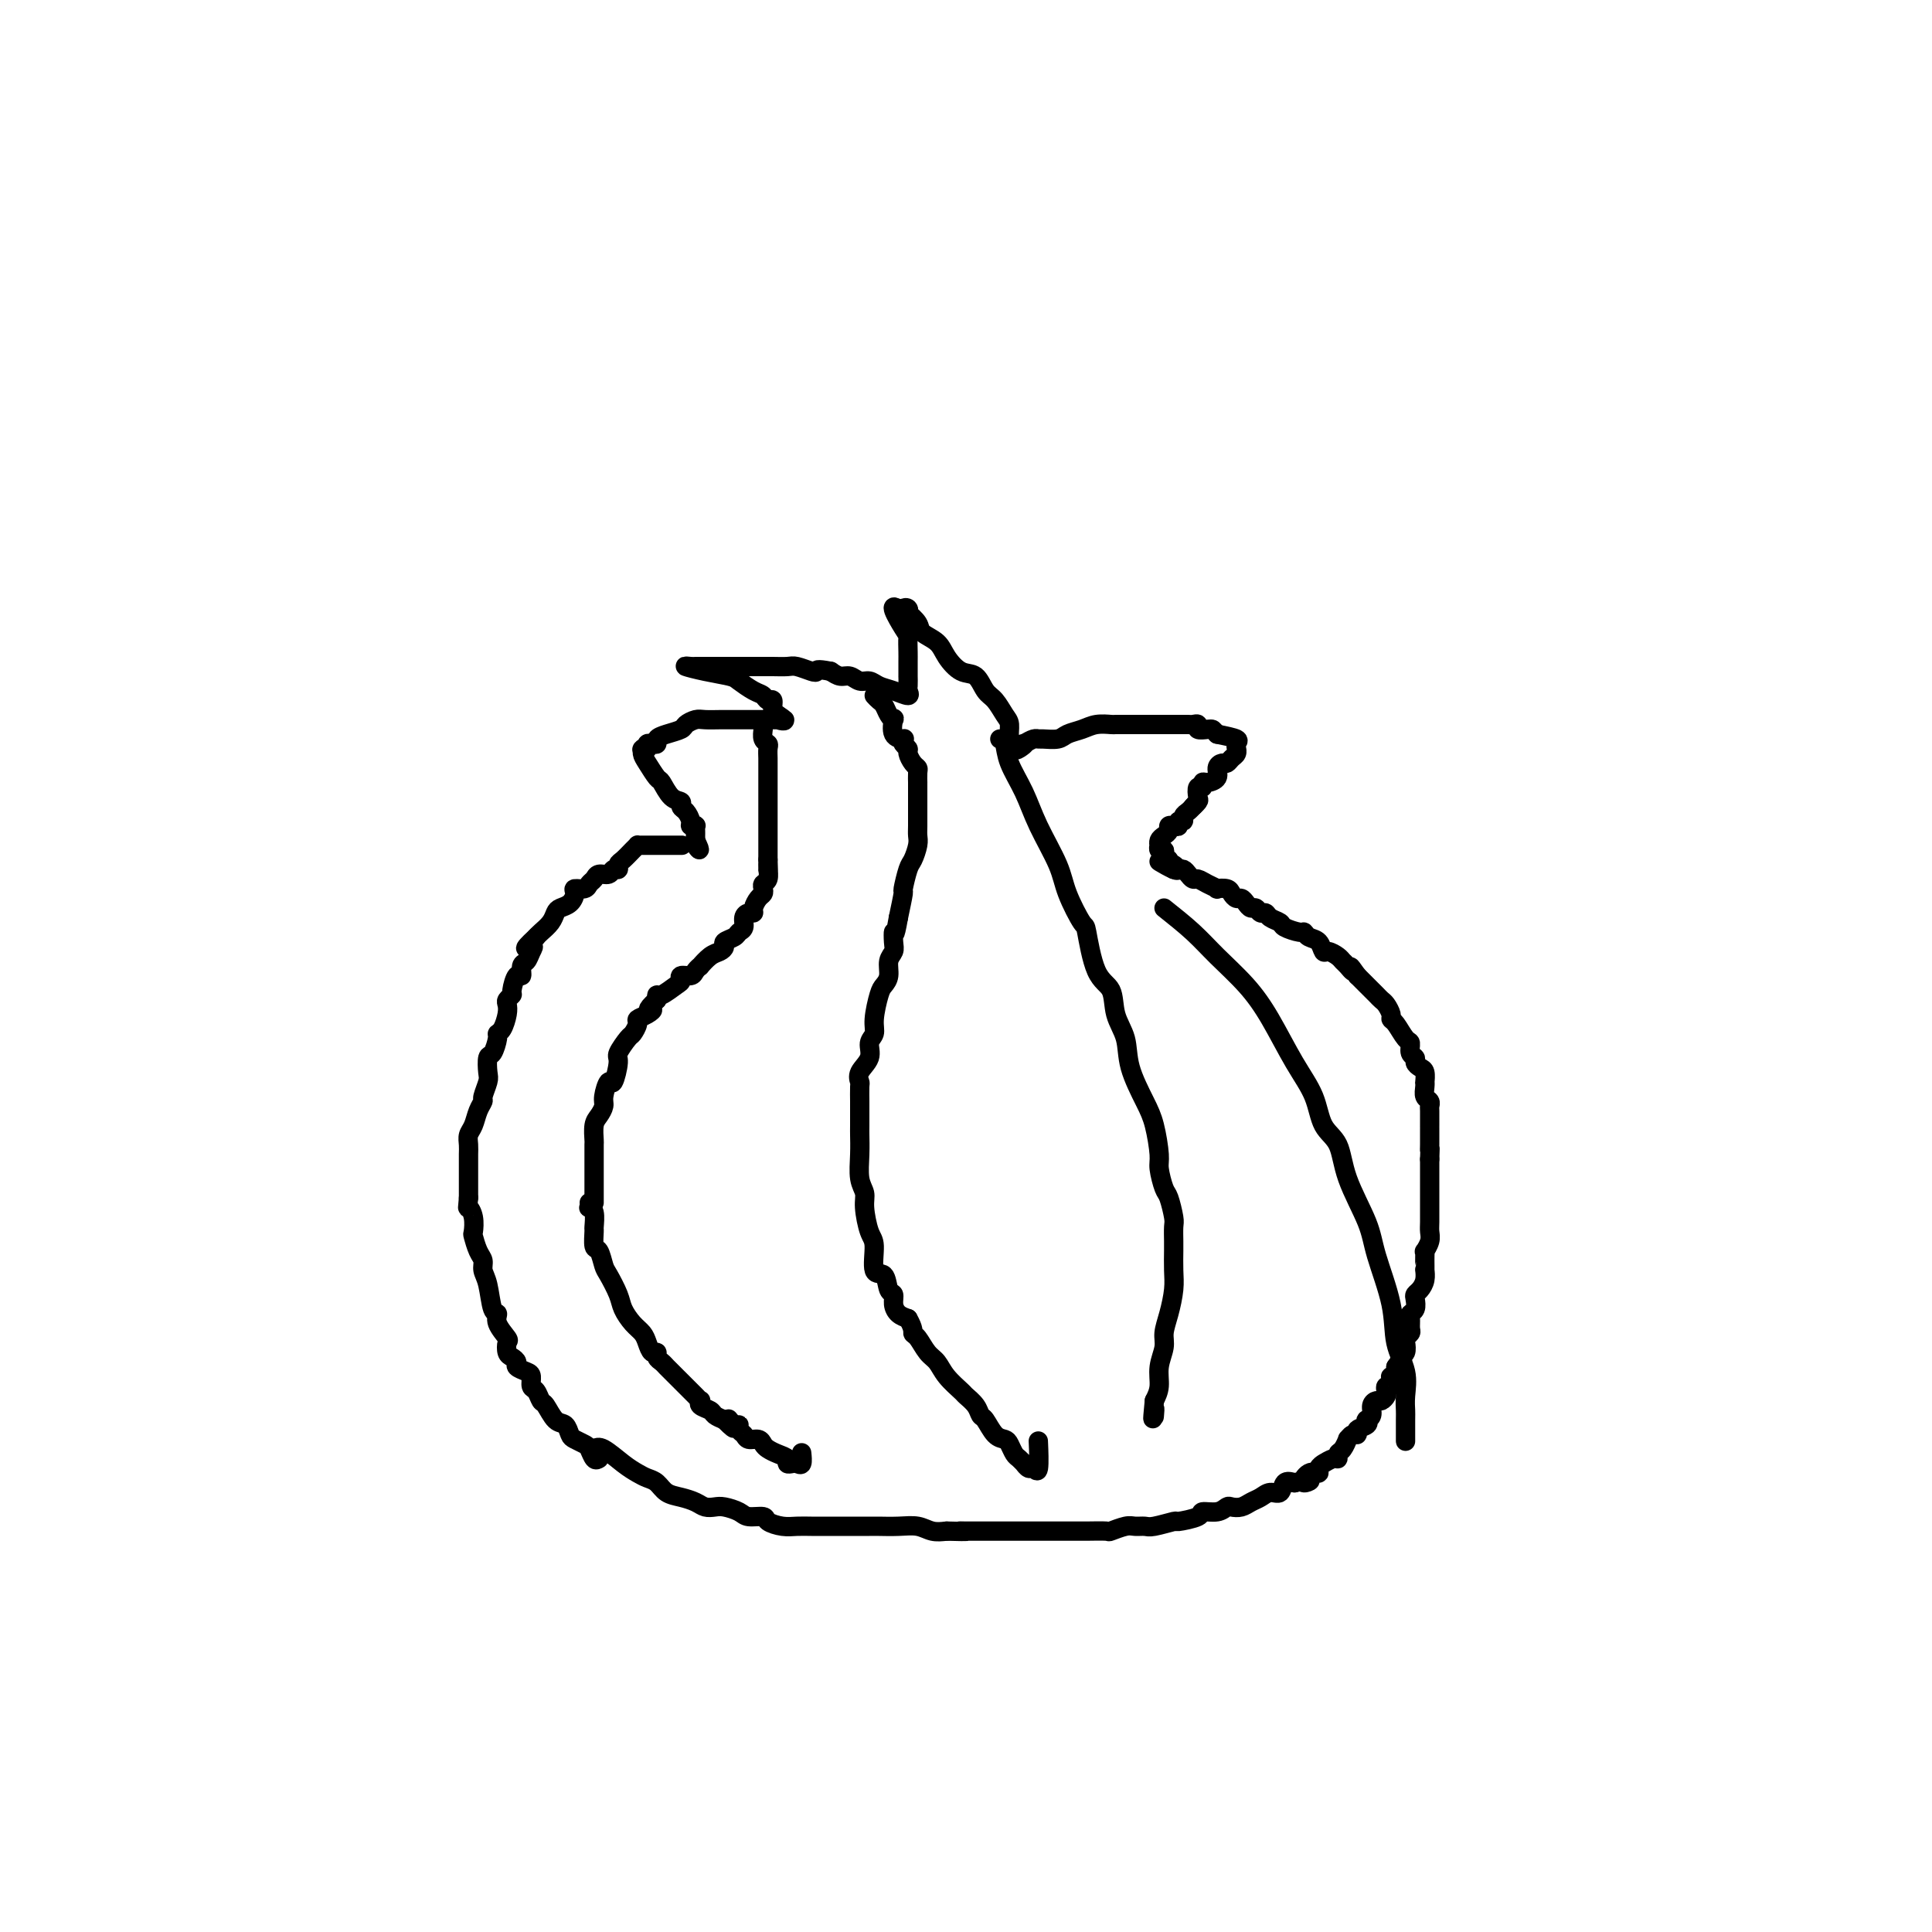 <svg viewBox='0 0 400 400' version='1.1' xmlns='http://www.w3.org/2000/svg' xmlns:xlink='http://www.w3.org/1999/xlink'><g fill='none' stroke='#000000' stroke-width='4' stroke-linecap='round' stroke-linejoin='round'><path d='M141,175c0.174,-0.000 0.349,-0.000 0,0c-0.349,0.000 -1.220,0.000 -2,0c-0.780,-0.000 -1.469,-0.000 -2,0c-0.531,0.000 -0.903,0.000 -1,0c-0.097,-0.000 0.080,-0.001 0,0c-0.080,0.001 -0.416,0.002 -1,0c-0.584,-0.002 -1.417,-0.008 -2,0c-0.583,0.008 -0.917,0.029 -1,0c-0.083,-0.029 0.084,-0.109 0,0c-0.084,0.109 -0.418,0.406 -1,1c-0.582,0.594 -1.412,1.484 -2,2c-0.588,0.516 -0.935,0.659 -1,1c-0.065,0.341 0.151,0.879 0,1c-0.151,0.121 -0.671,-0.175 -1,0c-0.329,0.175 -0.468,0.821 -1,1c-0.532,0.179 -1.457,-0.110 -2,0c-0.543,0.110 -0.705,0.620 -1,1c-0.295,0.380 -0.722,0.630 -1,1c-0.278,0.370 -0.407,0.859 -1,1c-0.593,0.141 -1.651,-0.065 -2,0c-0.349,0.065 0.010,0.401 0,1c-0.010,0.599 -0.387,1.459 -1,2c-0.613,0.541 -1.460,0.761 -2,1c-0.540,0.239 -0.774,0.497 -1,1c-0.226,0.503 -0.446,1.251 -1,2c-0.554,0.749 -1.444,1.500 -2,2c-0.556,0.500 -0.778,0.750 -1,1'/><path d='M111,194c-3.642,3.362 -1.746,2.268 -1,2c0.746,-0.268 0.341,0.289 0,1c-0.341,0.711 -0.617,1.574 -1,2c-0.383,0.426 -0.872,0.415 -1,1c-0.128,0.585 0.106,1.768 0,2c-0.106,0.232 -0.550,-0.485 -1,0c-0.450,0.485 -0.904,2.173 -1,3c-0.096,0.827 0.168,0.792 0,1c-0.168,0.208 -0.767,0.658 -1,1c-0.233,0.342 -0.100,0.576 0,1c0.100,0.424 0.168,1.039 0,2c-0.168,0.961 -0.570,2.269 -1,3c-0.430,0.731 -0.886,0.885 -1,1c-0.114,0.115 0.114,0.189 0,1c-0.114,0.811 -0.570,2.357 -1,3c-0.430,0.643 -0.832,0.381 -1,1c-0.168,0.619 -0.101,2.118 0,3c0.101,0.882 0.234,1.146 0,2c-0.234,0.854 -0.837,2.298 -1,3c-0.163,0.702 0.114,0.664 0,1c-0.114,0.336 -0.619,1.048 -1,2c-0.381,0.952 -0.638,2.144 -1,3c-0.362,0.856 -0.829,1.376 -1,2c-0.171,0.624 -0.046,1.351 0,2c0.046,0.649 0.012,1.220 0,2c-0.012,0.780 -0.003,1.770 0,2c0.003,0.230 0.001,-0.300 0,0c-0.001,0.300 -0.000,1.431 0,2c0.000,0.569 0.000,0.576 0,1c-0.000,0.424 -0.000,1.264 0,2c0.000,0.736 0.000,1.368 0,2'/><path d='M97,248c-0.215,2.700 -0.251,1.948 0,2c0.251,0.052 0.789,0.906 1,2c0.211,1.094 0.094,2.429 0,3c-0.094,0.571 -0.166,0.380 0,1c0.166,0.620 0.569,2.051 1,3c0.431,0.949 0.890,1.416 1,2c0.110,0.584 -0.130,1.286 0,2c0.130,0.714 0.631,1.442 1,3c0.369,1.558 0.607,3.946 1,5c0.393,1.054 0.942,0.772 1,1c0.058,0.228 -0.374,0.964 0,2c0.374,1.036 1.554,2.372 2,3c0.446,0.628 0.156,0.549 0,1c-0.156,0.451 -0.179,1.430 0,2c0.179,0.570 0.560,0.729 1,1c0.440,0.271 0.940,0.654 1,1c0.060,0.346 -0.321,0.655 0,1c0.321,0.345 1.343,0.727 2,1c0.657,0.273 0.949,0.438 1,1c0.051,0.562 -0.138,1.520 0,2c0.138,0.480 0.604,0.481 1,1c0.396,0.519 0.722,1.558 1,2c0.278,0.442 0.507,0.289 1,1c0.493,0.711 1.249,2.285 2,3c0.751,0.715 1.497,0.572 2,1c0.503,0.428 0.765,1.429 1,2c0.235,0.571 0.444,0.714 1,1c0.556,0.286 1.458,0.716 2,1c0.542,0.284 0.723,0.423 1,1c0.277,0.577 0.651,1.594 1,2c0.349,0.406 0.675,0.203 1,0'/><path d='M123,300c0.471,-0.286 0.941,-0.572 2,0c1.059,0.572 2.706,2.002 4,3c1.294,0.998 2.236,1.563 3,2c0.764,0.437 1.349,0.747 2,1c0.651,0.253 1.368,0.450 2,1c0.632,0.550 1.181,1.454 2,2c0.819,0.546 1.909,0.734 3,1c1.091,0.266 2.183,0.610 3,1c0.817,0.390 1.358,0.826 2,1c0.642,0.174 1.384,0.084 2,0c0.616,-0.084 1.105,-0.163 2,0c0.895,0.163 2.196,0.569 3,1c0.804,0.431 1.110,0.886 2,1c0.890,0.114 2.363,-0.113 3,0c0.637,0.113 0.438,0.566 1,1c0.562,0.434 1.884,0.848 3,1c1.116,0.152 2.026,0.041 3,0c0.974,-0.041 2.013,-0.011 3,0c0.987,0.011 1.922,0.003 3,0c1.078,-0.003 2.298,-0.002 4,0c1.702,0.002 3.887,0.004 5,0c1.113,-0.004 1.155,-0.015 2,0c0.845,0.015 2.495,0.056 4,0c1.505,-0.056 2.867,-0.207 4,0c1.133,0.207 2.038,0.774 3,1c0.962,0.226 1.981,0.113 3,0'/><path d='M196,317c5.920,0.155 3.720,0.041 3,0c-0.720,-0.041 0.040,-0.011 1,0c0.960,0.011 2.120,0.003 3,0c0.880,-0.003 1.481,-0.001 2,0c0.519,0.001 0.957,0.000 2,0c1.043,-0.000 2.691,-0.000 4,0c1.309,0.000 2.277,0.000 3,0c0.723,-0.000 1.200,-0.000 2,0c0.800,0.000 1.925,0.001 3,0c1.075,-0.001 2.102,-0.004 3,0c0.898,0.004 1.668,0.015 3,0c1.332,-0.015 3.225,-0.057 4,0c0.775,0.057 0.432,0.212 1,0c0.568,-0.212 2.048,-0.793 3,-1c0.952,-0.207 1.375,-0.041 2,0c0.625,0.041 1.450,-0.044 2,0c0.550,0.044 0.824,0.218 2,0c1.176,-0.218 3.253,-0.828 4,-1c0.747,-0.172 0.165,0.094 1,0c0.835,-0.094 3.087,-0.547 4,-1c0.913,-0.453 0.485,-0.905 1,-1c0.515,-0.095 1.972,0.168 3,0c1.028,-0.168 1.626,-0.766 2,-1c0.374,-0.234 0.523,-0.106 1,0c0.477,0.106 1.284,0.188 2,0c0.716,-0.188 1.343,-0.646 2,-1c0.657,-0.354 1.345,-0.603 2,-1c0.655,-0.397 1.279,-0.941 2,-1c0.721,-0.059 1.540,0.369 2,0c0.460,-0.369 0.560,-1.534 1,-2c0.440,-0.466 1.220,-0.233 2,0'/><path d='M268,307c5.222,-1.268 2.776,0.063 2,0c-0.776,-0.063 0.116,-1.518 1,-2c0.884,-0.482 1.760,0.011 2,0c0.240,-0.011 -0.156,-0.524 0,-1c0.156,-0.476 0.864,-0.916 1,-1c0.136,-0.084 -0.301,0.186 0,0c0.301,-0.186 1.338,-0.828 2,-1c0.662,-0.172 0.947,0.127 1,0c0.053,-0.127 -0.127,-0.679 0,-1c0.127,-0.321 0.560,-0.411 1,-1c0.440,-0.589 0.886,-1.678 1,-2c0.114,-0.322 -0.106,0.121 0,0c0.106,-0.121 0.536,-0.807 1,-1c0.464,-0.193 0.960,0.106 1,0c0.040,-0.106 -0.378,-0.619 0,-1c0.378,-0.381 1.550,-0.630 2,-1c0.450,-0.370 0.176,-0.859 0,-1c-0.176,-0.141 -0.255,0.068 0,0c0.255,-0.068 0.842,-0.414 1,-1c0.158,-0.586 -0.115,-1.414 0,-2c0.115,-0.586 0.618,-0.932 1,-1c0.382,-0.068 0.642,0.140 1,0c0.358,-0.140 0.814,-0.629 1,-1c0.186,-0.371 0.103,-0.625 0,-1c-0.103,-0.375 -0.225,-0.870 0,-1c0.225,-0.130 0.796,0.106 1,0c0.204,-0.106 0.041,-0.553 0,-1c-0.041,-0.447 0.041,-0.893 0,-1c-0.041,-0.107 -0.203,0.125 0,0c0.203,-0.125 0.772,-0.607 1,-1c0.228,-0.393 0.114,-0.696 0,-1'/><path d='M289,283c2.099,-3.114 1.346,-1.397 1,-1c-0.346,0.397 -0.285,-0.524 0,-1c0.285,-0.476 0.794,-0.508 1,-1c0.206,-0.492 0.108,-1.445 0,-2c-0.108,-0.555 -0.226,-0.712 0,-1c0.226,-0.288 0.796,-0.706 1,-1c0.204,-0.294 0.041,-0.464 0,-1c-0.041,-0.536 0.041,-1.439 0,-2c-0.041,-0.561 -0.204,-0.780 0,-1c0.204,-0.220 0.776,-0.443 1,-1c0.224,-0.557 0.098,-1.449 0,-2c-0.098,-0.551 -0.170,-0.760 0,-1c0.170,-0.240 0.581,-0.511 1,-1c0.419,-0.489 0.844,-1.195 1,-2c0.156,-0.805 0.042,-1.708 0,-2c-0.042,-0.292 -0.012,0.029 0,0c0.012,-0.029 0.007,-0.406 0,-1c-0.007,-0.594 -0.016,-1.405 0,-2c0.016,-0.595 0.057,-0.973 0,-1c-0.057,-0.027 -0.211,0.297 0,0c0.211,-0.297 0.789,-1.216 1,-2c0.211,-0.784 0.057,-1.432 0,-2c-0.057,-0.568 -0.015,-1.054 0,-2c0.015,-0.946 0.004,-2.350 0,-3c-0.004,-0.650 -0.001,-0.545 0,-1c0.001,-0.455 0.000,-1.470 0,-2c-0.000,-0.530 -0.000,-0.576 0,-1c0.000,-0.424 0.000,-1.227 0,-2c-0.000,-0.773 -0.000,-1.516 0,-2c0.000,-0.484 0.000,-0.710 0,-1c-0.000,-0.290 -0.000,-0.645 0,-1'/><path d='M296,240c0.155,-4.289 0.041,-2.513 0,-2c-0.041,0.513 -0.011,-0.238 0,-1c0.011,-0.762 0.003,-1.535 0,-2c-0.003,-0.465 -0.001,-0.621 0,-1c0.001,-0.379 0.001,-0.980 0,-1c-0.001,-0.020 -0.004,0.543 0,0c0.004,-0.543 0.015,-2.190 0,-3c-0.015,-0.810 -0.057,-0.782 0,-1c0.057,-0.218 0.211,-0.684 0,-1c-0.211,-0.316 -0.788,-0.484 -1,-1c-0.212,-0.516 -0.060,-1.381 0,-2c0.060,-0.619 0.026,-0.992 0,-1c-0.026,-0.008 -0.044,0.348 0,0c0.044,-0.348 0.152,-1.402 0,-2c-0.152,-0.598 -0.562,-0.742 -1,-1c-0.438,-0.258 -0.904,-0.630 -1,-1c-0.096,-0.370 0.178,-0.736 0,-1c-0.178,-0.264 -0.808,-0.424 -1,-1c-0.192,-0.576 0.055,-1.568 0,-2c-0.055,-0.432 -0.410,-0.305 -1,-1c-0.590,-0.695 -1.415,-2.214 -2,-3c-0.585,-0.786 -0.930,-0.841 -1,-1c-0.070,-0.159 0.136,-0.424 0,-1c-0.136,-0.576 -0.614,-1.464 -1,-2c-0.386,-0.536 -0.681,-0.721 -1,-1c-0.319,-0.279 -0.663,-0.652 -1,-1c-0.337,-0.348 -0.668,-0.671 -1,-1c-0.332,-0.329 -0.666,-0.666 -1,-1c-0.334,-0.334 -0.667,-0.667 -1,-1c-0.333,-0.333 -0.667,-0.667 -1,-1'/><path d='M281,202c-2.191,-3.118 -1.168,-1.414 -1,-1c0.168,0.414 -0.518,-0.462 -1,-1c-0.482,-0.538 -0.758,-0.740 -1,-1c-0.242,-0.260 -0.450,-0.580 -1,-1c-0.550,-0.420 -1.443,-0.940 -2,-1c-0.557,-0.060 -0.777,0.338 -1,0c-0.223,-0.338 -0.449,-1.414 -1,-2c-0.551,-0.586 -1.428,-0.682 -2,-1c-0.572,-0.318 -0.840,-0.858 -1,-1c-0.160,-0.142 -0.214,0.116 -1,0c-0.786,-0.116 -2.305,-0.604 -3,-1c-0.695,-0.396 -0.568,-0.698 -1,-1c-0.432,-0.302 -1.425,-0.602 -2,-1c-0.575,-0.398 -0.731,-0.894 -1,-1c-0.269,-0.106 -0.649,0.178 -1,0c-0.351,-0.178 -0.671,-0.817 -1,-1c-0.329,-0.183 -0.666,0.092 -1,0c-0.334,-0.092 -0.666,-0.550 -1,-1c-0.334,-0.450 -0.672,-0.891 -1,-1c-0.328,-0.109 -0.647,0.115 -1,0c-0.353,-0.115 -0.741,-0.569 -1,-1c-0.259,-0.431 -0.388,-0.837 -1,-1c-0.612,-0.163 -1.708,-0.081 -2,0c-0.292,0.081 0.220,0.163 0,0c-0.220,-0.163 -1.172,-0.569 -2,-1c-0.828,-0.431 -1.531,-0.886 -2,-1c-0.469,-0.114 -0.703,0.113 -1,0c-0.297,-0.113 -0.657,-0.566 -1,-1c-0.343,-0.434 -0.669,-0.848 -1,-1c-0.331,-0.152 -0.666,-0.044 -1,0c-0.334,0.044 -0.667,0.022 -1,0'/><path d='M243,180c-5.896,-3.338 -1.636,-0.683 0,0c1.636,0.683 0.648,-0.604 0,-1c-0.648,-0.396 -0.957,0.100 -1,0c-0.043,-0.100 0.181,-0.796 0,-1c-0.181,-0.204 -0.767,0.085 -1,0c-0.233,-0.085 -0.115,-0.544 0,-1c0.115,-0.456 0.226,-0.910 0,-1c-0.226,-0.090 -0.790,0.183 -1,0c-0.210,-0.183 -0.066,-0.822 0,-1c0.066,-0.178 0.056,0.106 0,0c-0.056,-0.106 -0.156,-0.603 0,-1c0.156,-0.397 0.568,-0.694 1,-1c0.432,-0.306 0.885,-0.622 1,-1c0.115,-0.378 -0.109,-0.818 0,-1c0.109,-0.182 0.550,-0.104 1,0c0.450,0.104 0.908,0.235 1,0c0.092,-0.235 -0.183,-0.836 0,-1c0.183,-0.164 0.822,0.111 1,0c0.178,-0.111 -0.106,-0.607 0,-1c0.106,-0.393 0.602,-0.684 1,-1c0.398,-0.316 0.699,-0.658 1,-1'/><path d='M247,167c1.023,-1.184 0.082,-0.144 0,0c-0.082,0.144 0.696,-0.606 1,-1c0.304,-0.394 0.136,-0.431 0,-1c-0.136,-0.569 -0.239,-1.671 0,-2c0.239,-0.329 0.820,0.116 1,0c0.180,-0.116 -0.040,-0.791 0,-1c0.040,-0.209 0.339,0.050 1,0c0.661,-0.050 1.682,-0.409 2,-1c0.318,-0.591 -0.069,-1.415 0,-2c0.069,-0.585 0.593,-0.931 1,-1c0.407,-0.069 0.698,0.140 1,0c0.302,-0.140 0.616,-0.629 1,-1c0.384,-0.371 0.838,-0.624 1,-1c0.162,-0.376 0.032,-0.874 0,-1c-0.032,-0.126 0.033,0.121 0,0c-0.033,-0.121 -0.163,-0.609 0,-1c0.163,-0.391 0.618,-0.683 0,-1c-0.618,-0.317 -2.309,-0.658 -4,-1'/><path d='M252,152c-0.818,-0.841 -0.863,-0.943 -1,-1c-0.137,-0.057 -0.365,-0.068 -1,0c-0.635,0.068 -1.676,0.214 -2,0c-0.324,-0.214 0.068,-0.789 0,-1c-0.068,-0.211 -0.597,-0.056 -1,0c-0.403,0.056 -0.682,0.015 -1,0c-0.318,-0.015 -0.677,-0.004 -1,0c-0.323,0.004 -0.612,0.001 -1,0c-0.388,-0.001 -0.877,-0.000 -1,0c-0.123,0.000 0.121,0.000 0,0c-0.121,-0.000 -0.605,-0.000 -1,0c-0.395,0.000 -0.701,0.000 -1,0c-0.299,-0.000 -0.590,-0.000 -1,0c-0.410,0.000 -0.940,-0.000 -1,0c-0.060,0.000 0.350,0.000 0,0c-0.350,-0.000 -1.460,-0.000 -2,0c-0.540,0.000 -0.510,0.000 -1,0c-0.490,-0.000 -1.499,-0.001 -2,0c-0.501,0.001 -0.493,0.003 -1,0c-0.507,-0.003 -1.529,-0.012 -2,0c-0.471,0.012 -0.390,0.046 -1,0c-0.610,-0.046 -1.911,-0.170 -3,0c-1.089,0.170 -1.965,0.634 -3,1c-1.035,0.366 -2.227,0.633 -3,1c-0.773,0.367 -1.127,0.833 -2,1c-0.873,0.167 -2.265,0.034 -3,0c-0.735,-0.034 -0.813,0.029 -1,0c-0.187,-0.029 -0.482,-0.151 -1,0c-0.518,0.151 -1.259,0.576 -2,1'/><path d='M212,154c-2.272,0.564 -0.450,-0.027 0,0c0.450,0.027 -0.470,0.672 -1,1c-0.530,0.328 -0.670,0.341 -1,0c-0.330,-0.341 -0.851,-1.034 -1,-2c-0.149,-0.966 0.074,-2.203 0,-3c-0.074,-0.797 -0.445,-1.153 -1,-2c-0.555,-0.847 -1.293,-2.183 -2,-3c-0.707,-0.817 -1.381,-1.115 -2,-2c-0.619,-0.885 -1.182,-2.359 -2,-3c-0.818,-0.641 -1.892,-0.450 -3,-1c-1.108,-0.550 -2.252,-1.840 -3,-3c-0.748,-1.160 -1.101,-2.191 -2,-3c-0.899,-0.809 -2.345,-1.397 -3,-2c-0.655,-0.603 -0.519,-1.220 -1,-2c-0.481,-0.780 -1.579,-1.723 -2,-2c-0.421,-0.277 -0.164,0.111 0,0c0.164,-0.111 0.237,-0.722 0,-1c-0.237,-0.278 -0.782,-0.222 -1,0c-0.218,0.222 -0.109,0.611 0,1'/><path d='M187,127c-3.928,-3.575 -1.249,0.987 0,3c1.249,2.013 1.067,1.476 1,2c-0.067,0.524 -0.018,2.109 0,3c0.018,0.891 0.004,1.089 0,2c-0.004,0.911 0.001,2.536 0,3c-0.001,0.464 -0.009,-0.233 0,0c0.009,0.233 0.035,1.394 0,2c-0.035,0.606 -0.131,0.656 0,1c0.131,0.344 0.488,0.983 0,1c-0.488,0.017 -1.821,-0.588 -3,-1c-1.179,-0.412 -2.203,-0.632 -3,-1c-0.797,-0.368 -1.368,-0.886 -2,-1c-0.632,-0.114 -1.324,0.176 -2,0c-0.676,-0.176 -1.336,-0.817 -2,-1c-0.664,-0.183 -1.333,0.090 -2,0c-0.667,-0.090 -1.334,-0.545 -2,-1'/><path d='M172,139c-3.137,-0.635 -2.979,-0.223 -3,0c-0.021,0.223 -0.219,0.256 -1,0c-0.781,-0.256 -2.144,-0.801 -3,-1c-0.856,-0.199 -1.205,-0.053 -2,0c-0.795,0.053 -2.038,0.014 -3,0c-0.962,-0.014 -1.644,-0.004 -3,0c-1.356,0.004 -3.384,0.001 -5,0c-1.616,-0.001 -2.818,-0.001 -4,0c-1.182,0.001 -2.345,0.003 -3,0c-0.655,-0.003 -0.803,-0.012 -1,0c-0.197,0.012 -0.444,0.044 -1,0c-0.556,-0.044 -1.422,-0.163 -1,0c0.422,0.163 2.130,0.606 4,1c1.870,0.394 3.901,0.737 5,1c1.099,0.263 1.265,0.447 2,1c0.735,0.553 2.039,1.475 3,2c0.961,0.525 1.581,0.652 2,1c0.419,0.348 0.638,0.918 1,1c0.362,0.082 0.867,-0.324 1,0c0.133,0.324 -0.105,1.378 0,2c0.105,0.622 0.552,0.811 1,1'/><path d='M161,148c2.890,1.774 0.613,1.207 0,1c-0.613,-0.207 0.436,-0.056 1,0c0.564,0.056 0.644,0.015 0,0c-0.644,-0.015 -2.011,-0.004 -3,0c-0.989,0.004 -1.601,0.001 -2,0c-0.399,-0.001 -0.586,-0.000 -1,0c-0.414,0.000 -1.055,-0.001 -2,0c-0.945,0.001 -2.194,0.003 -3,0c-0.806,-0.003 -1.170,-0.012 -2,0c-0.830,0.012 -2.127,0.045 -3,0c-0.873,-0.045 -1.324,-0.167 -2,0c-0.676,0.167 -1.578,0.623 -2,1c-0.422,0.377 -0.365,0.676 -1,1c-0.635,0.324 -1.964,0.675 -3,1c-1.036,0.325 -1.780,0.626 -2,1c-0.220,0.374 0.085,0.822 0,1c-0.085,0.178 -0.561,0.086 -1,0c-0.439,-0.086 -0.840,-0.168 -1,0c-0.160,0.168 -0.080,0.584 0,1'/><path d='M134,155c-1.456,0.733 -1.095,0.064 -1,0c0.095,-0.064 -0.074,0.477 0,1c0.074,0.523 0.392,1.029 1,2c0.608,0.971 1.507,2.407 2,3c0.493,0.593 0.580,0.343 1,1c0.420,0.657 1.174,2.221 2,3c0.826,0.779 1.723,0.773 2,1c0.277,0.227 -0.066,0.688 0,1c0.066,0.312 0.539,0.475 1,1c0.461,0.525 0.908,1.412 1,2c0.092,0.588 -0.172,0.879 0,1c0.172,0.121 0.778,0.074 1,0c0.222,-0.074 0.060,-0.174 0,0c-0.060,0.174 -0.016,0.624 0,1c0.016,0.376 0.005,0.679 0,1c-0.005,0.321 -0.002,0.661 0,1'/><path d='M144,174c1.556,3.178 0.444,1.622 0,1c-0.444,-0.622 -0.222,-0.311 0,0'/><path d='M158,150c0.030,0.222 0.061,0.445 0,1c-0.061,0.555 -0.212,1.444 0,2c0.212,0.556 0.789,0.779 1,1c0.211,0.221 0.057,0.440 0,1c-0.057,0.560 -0.015,1.459 0,2c0.015,0.541 0.004,0.722 0,1c-0.004,0.278 -0.001,0.651 0,1c0.001,0.349 0.000,0.673 0,1c-0.000,0.327 -0.000,0.656 0,1c0.000,0.344 0.000,0.703 0,1c-0.000,0.297 -0.000,0.530 0,1c0.000,0.470 0.000,1.175 0,2c-0.000,0.825 -0.000,1.769 0,2c0.000,0.231 0.000,-0.250 0,0c-0.000,0.250 -0.000,1.233 0,2c0.000,0.767 0.000,1.319 0,2c-0.000,0.681 -0.000,1.492 0,2c0.000,0.508 0.000,0.713 0,1c-0.000,0.287 -0.000,0.654 0,1c0.000,0.346 0.000,0.670 0,1c-0.000,0.330 -0.000,0.666 0,1c0.000,0.334 0.000,0.667 0,1'/><path d='M159,178c0.154,4.490 0.037,1.714 0,1c-0.037,-0.714 0.004,0.635 0,1c-0.004,0.365 -0.053,-0.253 0,0c0.053,0.253 0.208,1.376 0,2c-0.208,0.624 -0.778,0.748 -1,1c-0.222,0.252 -0.097,0.632 0,1c0.097,0.368 0.167,0.725 0,1c-0.167,0.275 -0.571,0.468 -1,1c-0.429,0.532 -0.885,1.403 -1,2c-0.115,0.597 0.109,0.919 0,1c-0.109,0.081 -0.553,-0.081 -1,0c-0.447,0.081 -0.898,0.403 -1,1c-0.102,0.597 0.145,1.469 0,2c-0.145,0.531 -0.682,0.720 -1,1c-0.318,0.280 -0.416,0.651 -1,1c-0.584,0.349 -1.653,0.676 -2,1c-0.347,0.324 0.027,0.646 0,1c-0.027,0.354 -0.455,0.738 -1,1c-0.545,0.262 -1.205,0.400 -2,1c-0.795,0.600 -1.723,1.663 -2,2c-0.277,0.337 0.098,-0.050 0,0c-0.098,0.050 -0.668,0.537 -1,1c-0.332,0.463 -0.425,0.902 -1,1c-0.575,0.098 -1.632,-0.146 -2,0c-0.368,0.146 -0.046,0.683 0,1c0.046,0.317 -0.184,0.415 -1,1c-0.816,0.585 -2.220,1.658 -3,2c-0.780,0.342 -0.937,-0.045 -1,0c-0.063,0.045 -0.031,0.523 0,1'/><path d='M136,207c-2.829,2.572 -1.402,2.003 -1,2c0.402,-0.003 -0.220,0.560 -1,1c-0.780,0.440 -1.719,0.755 -2,1c-0.281,0.245 0.097,0.419 0,1c-0.097,0.581 -0.670,1.569 -1,2c-0.330,0.431 -0.417,0.305 -1,1c-0.583,0.695 -1.663,2.210 -2,3c-0.337,0.790 0.068,0.855 0,2c-0.068,1.145 -0.609,3.371 -1,4c-0.391,0.629 -0.630,-0.338 -1,0c-0.370,0.338 -0.870,1.983 -1,3c-0.130,1.017 0.109,1.408 0,2c-0.109,0.592 -0.565,1.384 -1,2c-0.435,0.616 -0.849,1.054 -1,2c-0.151,0.946 -0.041,2.398 0,3c0.041,0.602 0.011,0.354 0,1c-0.011,0.646 -0.003,2.186 0,3c0.003,0.814 0.001,0.901 0,1c-0.001,0.099 -0.000,0.212 0,1c0.000,0.788 0.000,2.253 0,3c-0.000,0.747 -0.000,0.775 0,1c0.000,0.225 0.000,0.648 0,1c-0.000,0.352 -0.000,0.633 0,1c0.000,0.367 0.000,0.819 0,1c-0.000,0.181 -0.000,0.090 0,0'/><path d='M122,249c0.030,0.429 0.061,0.858 0,1c-0.061,0.142 -0.213,-0.004 0,0c0.213,0.004 0.792,0.156 1,1c0.208,0.844 0.045,2.380 0,3c-0.045,0.620 0.028,0.324 0,1c-0.028,0.676 -0.158,2.323 0,3c0.158,0.677 0.605,0.382 1,1c0.395,0.618 0.739,2.147 1,3c0.261,0.853 0.441,1.030 1,2c0.559,0.970 1.498,2.735 2,4c0.502,1.265 0.568,2.031 1,3c0.432,0.969 1.230,2.140 2,3c0.770,0.860 1.512,1.410 2,2c0.488,0.590 0.722,1.219 1,2c0.278,0.781 0.599,1.715 1,2c0.401,0.285 0.881,-0.079 1,0c0.119,0.079 -0.122,0.599 0,1c0.122,0.401 0.607,0.681 1,1c0.393,0.319 0.695,0.675 1,1c0.305,0.325 0.614,0.619 1,1c0.386,0.381 0.849,0.848 1,1c0.151,0.152 -0.012,-0.013 0,0c0.012,0.013 0.197,0.203 1,1c0.803,0.797 2.222,2.203 3,3c0.778,0.797 0.915,0.987 1,1c0.085,0.013 0.120,-0.151 0,0c-0.120,0.151 -0.393,0.618 0,1c0.393,0.382 1.452,0.680 2,1c0.548,0.320 0.585,0.663 1,1c0.415,0.337 1.207,0.669 2,1'/><path d='M150,294c3.432,3.494 1.511,0.729 1,0c-0.511,-0.729 0.387,0.579 1,1c0.613,0.421 0.942,-0.046 1,0c0.058,0.046 -0.153,0.604 0,1c0.153,0.396 0.670,0.631 1,1c0.330,0.369 0.472,0.872 1,1c0.528,0.128 1.442,-0.121 2,0c0.558,0.121 0.762,0.610 1,1c0.238,0.390 0.512,0.679 1,1c0.488,0.321 1.191,0.674 2,1c0.809,0.326 1.723,0.625 2,1c0.277,0.375 -0.083,0.825 0,1c0.083,0.175 0.611,0.074 1,0c0.389,-0.074 0.640,-0.123 1,0c0.360,0.123 0.828,0.418 1,0c0.172,-0.418 0.049,-1.548 0,-2c-0.049,-0.452 -0.025,-0.226 0,0'/><path d='M181,144c0.332,0.360 0.664,0.721 1,1c0.336,0.279 0.677,0.477 1,1c0.323,0.523 0.630,1.370 1,2c0.370,0.630 0.803,1.044 1,1c0.197,-0.044 0.157,-0.545 0,0c-0.157,0.545 -0.430,2.135 0,3c0.430,0.865 1.565,1.004 2,1c0.435,-0.004 0.172,-0.152 0,0c-0.172,0.152 -0.253,0.604 0,1c0.253,0.396 0.838,0.734 1,1c0.162,0.266 -0.100,0.458 0,1c0.100,0.542 0.563,1.435 1,2c0.437,0.565 0.849,0.802 1,1c0.151,0.198 0.040,0.358 0,1c-0.040,0.642 -0.011,1.767 0,2c0.011,0.233 0.003,-0.425 0,0c-0.003,0.425 -0.001,1.934 0,3c0.001,1.066 0.001,1.688 0,2c-0.001,0.312 -0.003,0.315 0,1c0.003,0.685 0.012,2.054 0,3c-0.012,0.946 -0.046,1.470 0,2c0.046,0.530 0.171,1.067 0,2c-0.171,0.933 -0.637,2.264 -1,3c-0.363,0.736 -0.623,0.878 -1,2c-0.377,1.122 -0.871,3.225 -1,4c-0.129,0.775 0.106,0.221 0,1c-0.106,0.779 -0.553,2.889 -1,5'/><path d='M186,190c-0.841,4.916 -0.942,3.208 -1,3c-0.058,-0.208 -0.071,1.086 0,2c0.071,0.914 0.227,1.449 0,2c-0.227,0.551 -0.835,1.116 -1,2c-0.165,0.884 0.115,2.085 0,3c-0.115,0.915 -0.624,1.543 -1,2c-0.376,0.457 -0.621,0.744 -1,2c-0.379,1.256 -0.894,3.481 -1,5c-0.106,1.519 0.196,2.334 0,3c-0.196,0.666 -0.890,1.184 -1,2c-0.110,0.816 0.363,1.929 0,3c-0.363,1.071 -1.561,2.101 -2,3c-0.439,0.899 -0.118,1.666 0,2c0.118,0.334 0.031,0.234 0,1c-0.031,0.766 -0.008,2.398 0,3c0.008,0.602 0.001,0.174 0,1c-0.001,0.826 0.004,2.907 0,4c-0.004,1.093 -0.016,1.200 0,2c0.016,0.800 0.059,2.294 0,4c-0.059,1.706 -0.222,3.622 0,5c0.222,1.378 0.828,2.216 1,3c0.172,0.784 -0.091,1.514 0,3c0.091,1.486 0.535,3.730 1,5c0.465,1.270 0.952,1.568 1,3c0.048,1.432 -0.341,3.997 0,5c0.341,1.003 1.414,0.443 2,1c0.586,0.557 0.685,2.229 1,3c0.315,0.771 0.847,0.640 1,1c0.153,0.360 -0.074,1.212 0,2c0.074,0.788 0.450,1.511 1,2c0.550,0.489 1.275,0.745 2,1'/><path d='M188,273c1.274,2.208 0.959,2.730 1,3c0.041,0.270 0.439,0.290 1,1c0.561,0.710 1.287,2.112 2,3c0.713,0.888 1.413,1.263 2,2c0.587,0.737 1.060,1.837 2,3c0.940,1.163 2.345,2.390 3,3c0.655,0.610 0.559,0.605 1,1c0.441,0.395 1.417,1.191 2,2c0.583,0.809 0.772,1.630 1,2c0.228,0.370 0.495,0.288 1,1c0.505,0.712 1.248,2.218 2,3c0.752,0.782 1.512,0.841 2,1c0.488,0.159 0.704,0.420 1,1c0.296,0.580 0.671,1.480 1,2c0.329,0.520 0.613,0.660 1,1c0.387,0.340 0.878,0.881 1,1c0.122,0.119 -0.125,-0.183 0,0c0.125,0.183 0.622,0.850 1,1c0.378,0.150 0.637,-0.218 1,0c0.363,0.218 0.828,1.020 1,0c0.172,-1.020 0.049,-3.863 0,-5c-0.049,-1.137 -0.025,-0.569 0,0'/><path d='M207,153c0.384,0.110 0.768,0.219 1,1c0.232,0.781 0.312,2.232 1,4c0.688,1.768 1.985,3.851 3,6c1.015,2.149 1.749,4.362 3,7c1.251,2.638 3.019,5.701 4,8c0.981,2.299 1.174,3.835 2,6c0.826,2.165 2.286,4.959 3,6c0.714,1.041 0.682,0.328 1,2c0.318,1.672 0.986,5.729 2,8c1.014,2.271 2.372,2.757 3,4c0.628,1.243 0.525,3.243 1,5c0.475,1.757 1.529,3.272 2,5c0.471,1.728 0.360,3.668 1,6c0.640,2.332 2.031,5.056 3,7c0.969,1.944 1.516,3.110 2,5c0.484,1.890 0.904,4.506 1,6c0.096,1.494 -0.132,1.865 0,3c0.132,1.135 0.624,3.032 1,4c0.376,0.968 0.637,1.006 1,2c0.363,0.994 0.829,2.944 1,4c0.171,1.056 0.046,1.218 0,2c-0.046,0.782 -0.015,2.183 0,3c0.015,0.817 0.014,1.051 0,2c-0.014,0.949 -0.041,2.612 0,4c0.041,1.388 0.151,2.499 0,4c-0.151,1.501 -0.561,3.392 -1,5c-0.439,1.608 -0.905,2.934 -1,4c-0.095,1.066 0.181,1.873 0,3c-0.181,1.127 -0.818,2.573 -1,4c-0.182,1.427 0.091,2.836 0,4c-0.091,1.164 -0.545,2.082 -1,3'/><path d='M239,290c-0.619,6.274 -0.167,2.958 0,2c0.167,-0.958 0.048,0.440 0,1c-0.048,0.560 -0.024,0.280 0,0'/><path d='M241,188c2.120,1.689 4.240,3.377 6,5c1.760,1.623 3.161,3.180 5,5c1.839,1.820 4.115,3.901 6,6c1.885,2.099 3.377,4.215 5,7c1.623,2.785 3.377,6.239 5,9c1.623,2.761 3.114,4.828 4,7c0.886,2.172 1.166,4.449 2,6c0.834,1.551 2.220,2.376 3,4c0.780,1.624 0.953,4.046 2,7c1.047,2.954 2.968,6.438 4,9c1.032,2.562 1.177,4.201 2,7c0.823,2.799 2.326,6.756 3,10c0.674,3.244 0.520,5.773 1,8c0.480,2.227 1.593,4.153 2,6c0.407,1.847 0.109,3.616 0,5c-0.109,1.384 -0.029,2.385 0,3c0.029,0.615 0.008,0.845 0,2c-0.008,1.155 -0.002,3.234 0,4c0.002,0.766 0.001,0.219 0,0c-0.001,-0.219 -0.000,-0.109 0,0'/></g>
</svg>